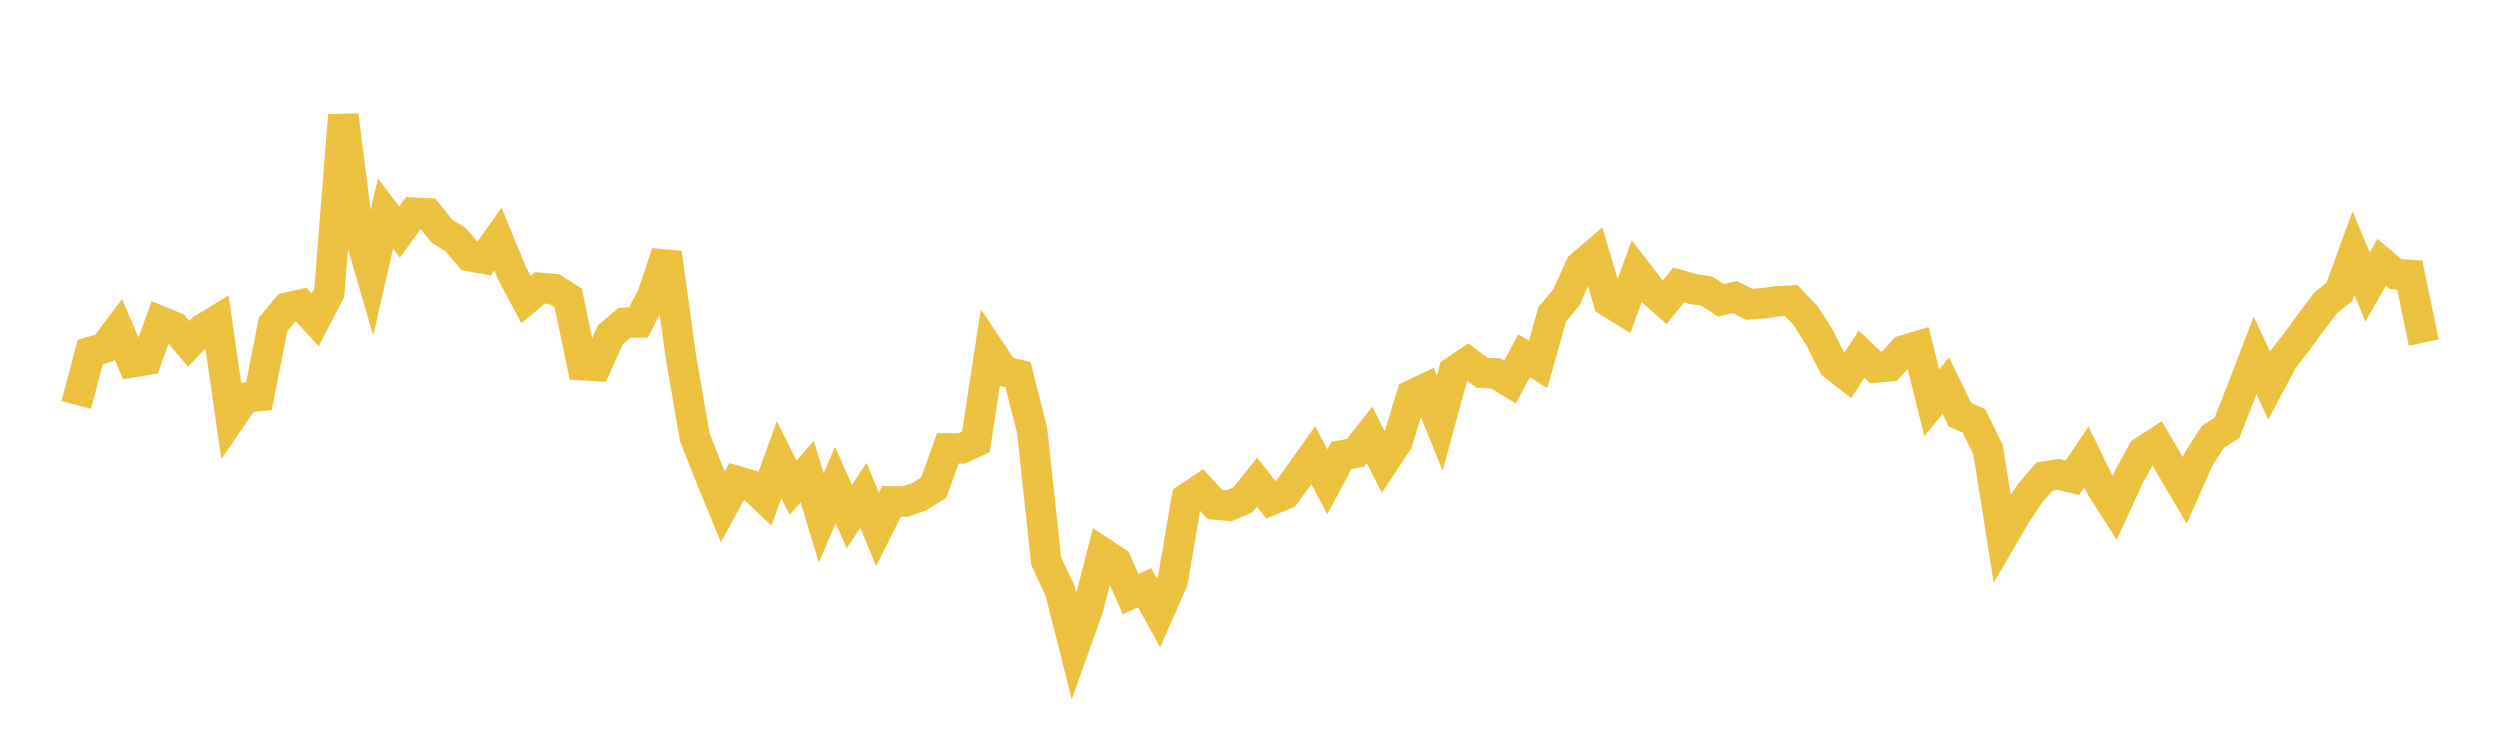 <svg width="164" height="48" xmlns="http://www.w3.org/2000/svg" xmlns:xlink="http://www.w3.org/1999/xlink"><path fill="none" stroke="rgb(237,194,64)" stroke-width="2" d="M5,26.564L5.922,23.093L6.844,22.825L7.766,21.6L8.689,23.765L9.611,23.613L10.533,21.079L11.455,21.457L12.377,22.557L13.299,21.584L14.222,21.021L15.144,27.43L16.066,26.083L16.988,25.982L17.91,21.285L18.832,20.181L19.754,19.979L20.677,20.984L21.599,19.216L22.521,7.56L23.443,14.879L24.365,18.04L25.287,14.012L26.21,15.226L27.132,13.953L28.054,13.995L28.976,15.152L29.898,15.727L30.82,16.807L31.743,16.974L32.665,15.681L33.587,17.924L34.509,19.649L35.431,18.886L36.353,18.963L37.275,19.552L38.198,23.956L39.12,24.007L40.042,21.955L40.964,21.175L41.886,21.152L42.808,19.36L43.731,16.593L44.653,23.319L45.575,28.661L46.497,31.009L47.419,33.253L48.341,31.56L49.263,31.83L50.186,32.703L51.108,30.155L52.03,31.996L52.952,30.937L53.874,33.979L54.796,31.812L55.719,33.889L56.641,32.486L57.563,34.727L58.485,32.887L59.407,32.897L60.329,32.569L61.251,31.992L62.174,29.415L63.096,29.414L64.018,28.983L64.94,22.977L65.862,24.357L66.784,24.579L67.707,28.239L68.629,36.808L69.551,38.792L70.473,42.442L71.395,39.866L72.317,36.251L73.24,36.859L74.162,38.968L75.084,38.554L76.006,40.213L76.928,38.112L77.85,32.695L78.772,32.086L79.695,33.095L80.617,33.179L81.539,32.787L82.461,31.63L83.383,32.802L84.305,32.423L85.228,31.157L86.15,29.86L87.072,31.606L87.994,29.878L88.916,29.704L89.838,28.528L90.76,30.347L91.683,28.954L92.605,25.923L93.527,25.487L94.449,27.76L95.371,24.367L96.293,23.752L97.216,24.452L98.138,24.496L99.06,25.064L99.982,23.333L100.904,23.909L101.826,20.615L102.749,19.52L103.671,17.468L104.593,16.677L105.515,19.782L106.437,20.353L107.359,17.81L108.281,19.006L109.204,19.819L110.126,18.69L111.048,18.958L111.97,19.097L112.892,19.697L113.814,19.49L114.737,19.96L115.659,19.898L116.581,19.766L117.503,19.723L118.425,20.676L119.347,22.113L120.269,23.941L121.192,24.66L122.114,23.235L123.036,24.108L123.958,24.028L124.88,22.983L125.802,22.711L126.725,26.432L127.647,25.295L128.569,27.205L129.491,27.609L130.413,29.489L131.335,35.303L132.257,33.722L133.18,32.35L134.102,31.264L135.024,31.124L135.946,31.339L136.868,29.977L137.79,31.881L138.713,33.326L139.635,31.32L140.557,29.637L141.479,29.038L142.401,30.605L143.323,32.17L144.246,30.079L145.168,28.658L146.09,28.066L147.012,25.712L147.934,23.317L148.856,25.284L149.778,23.556L150.701,22.375L151.623,21.111L152.545,19.885L153.467,19.141L154.389,16.612L155.311,18.83L156.234,17.21L157.156,17.981L158.078,18.039L159,22.471"></path></svg>